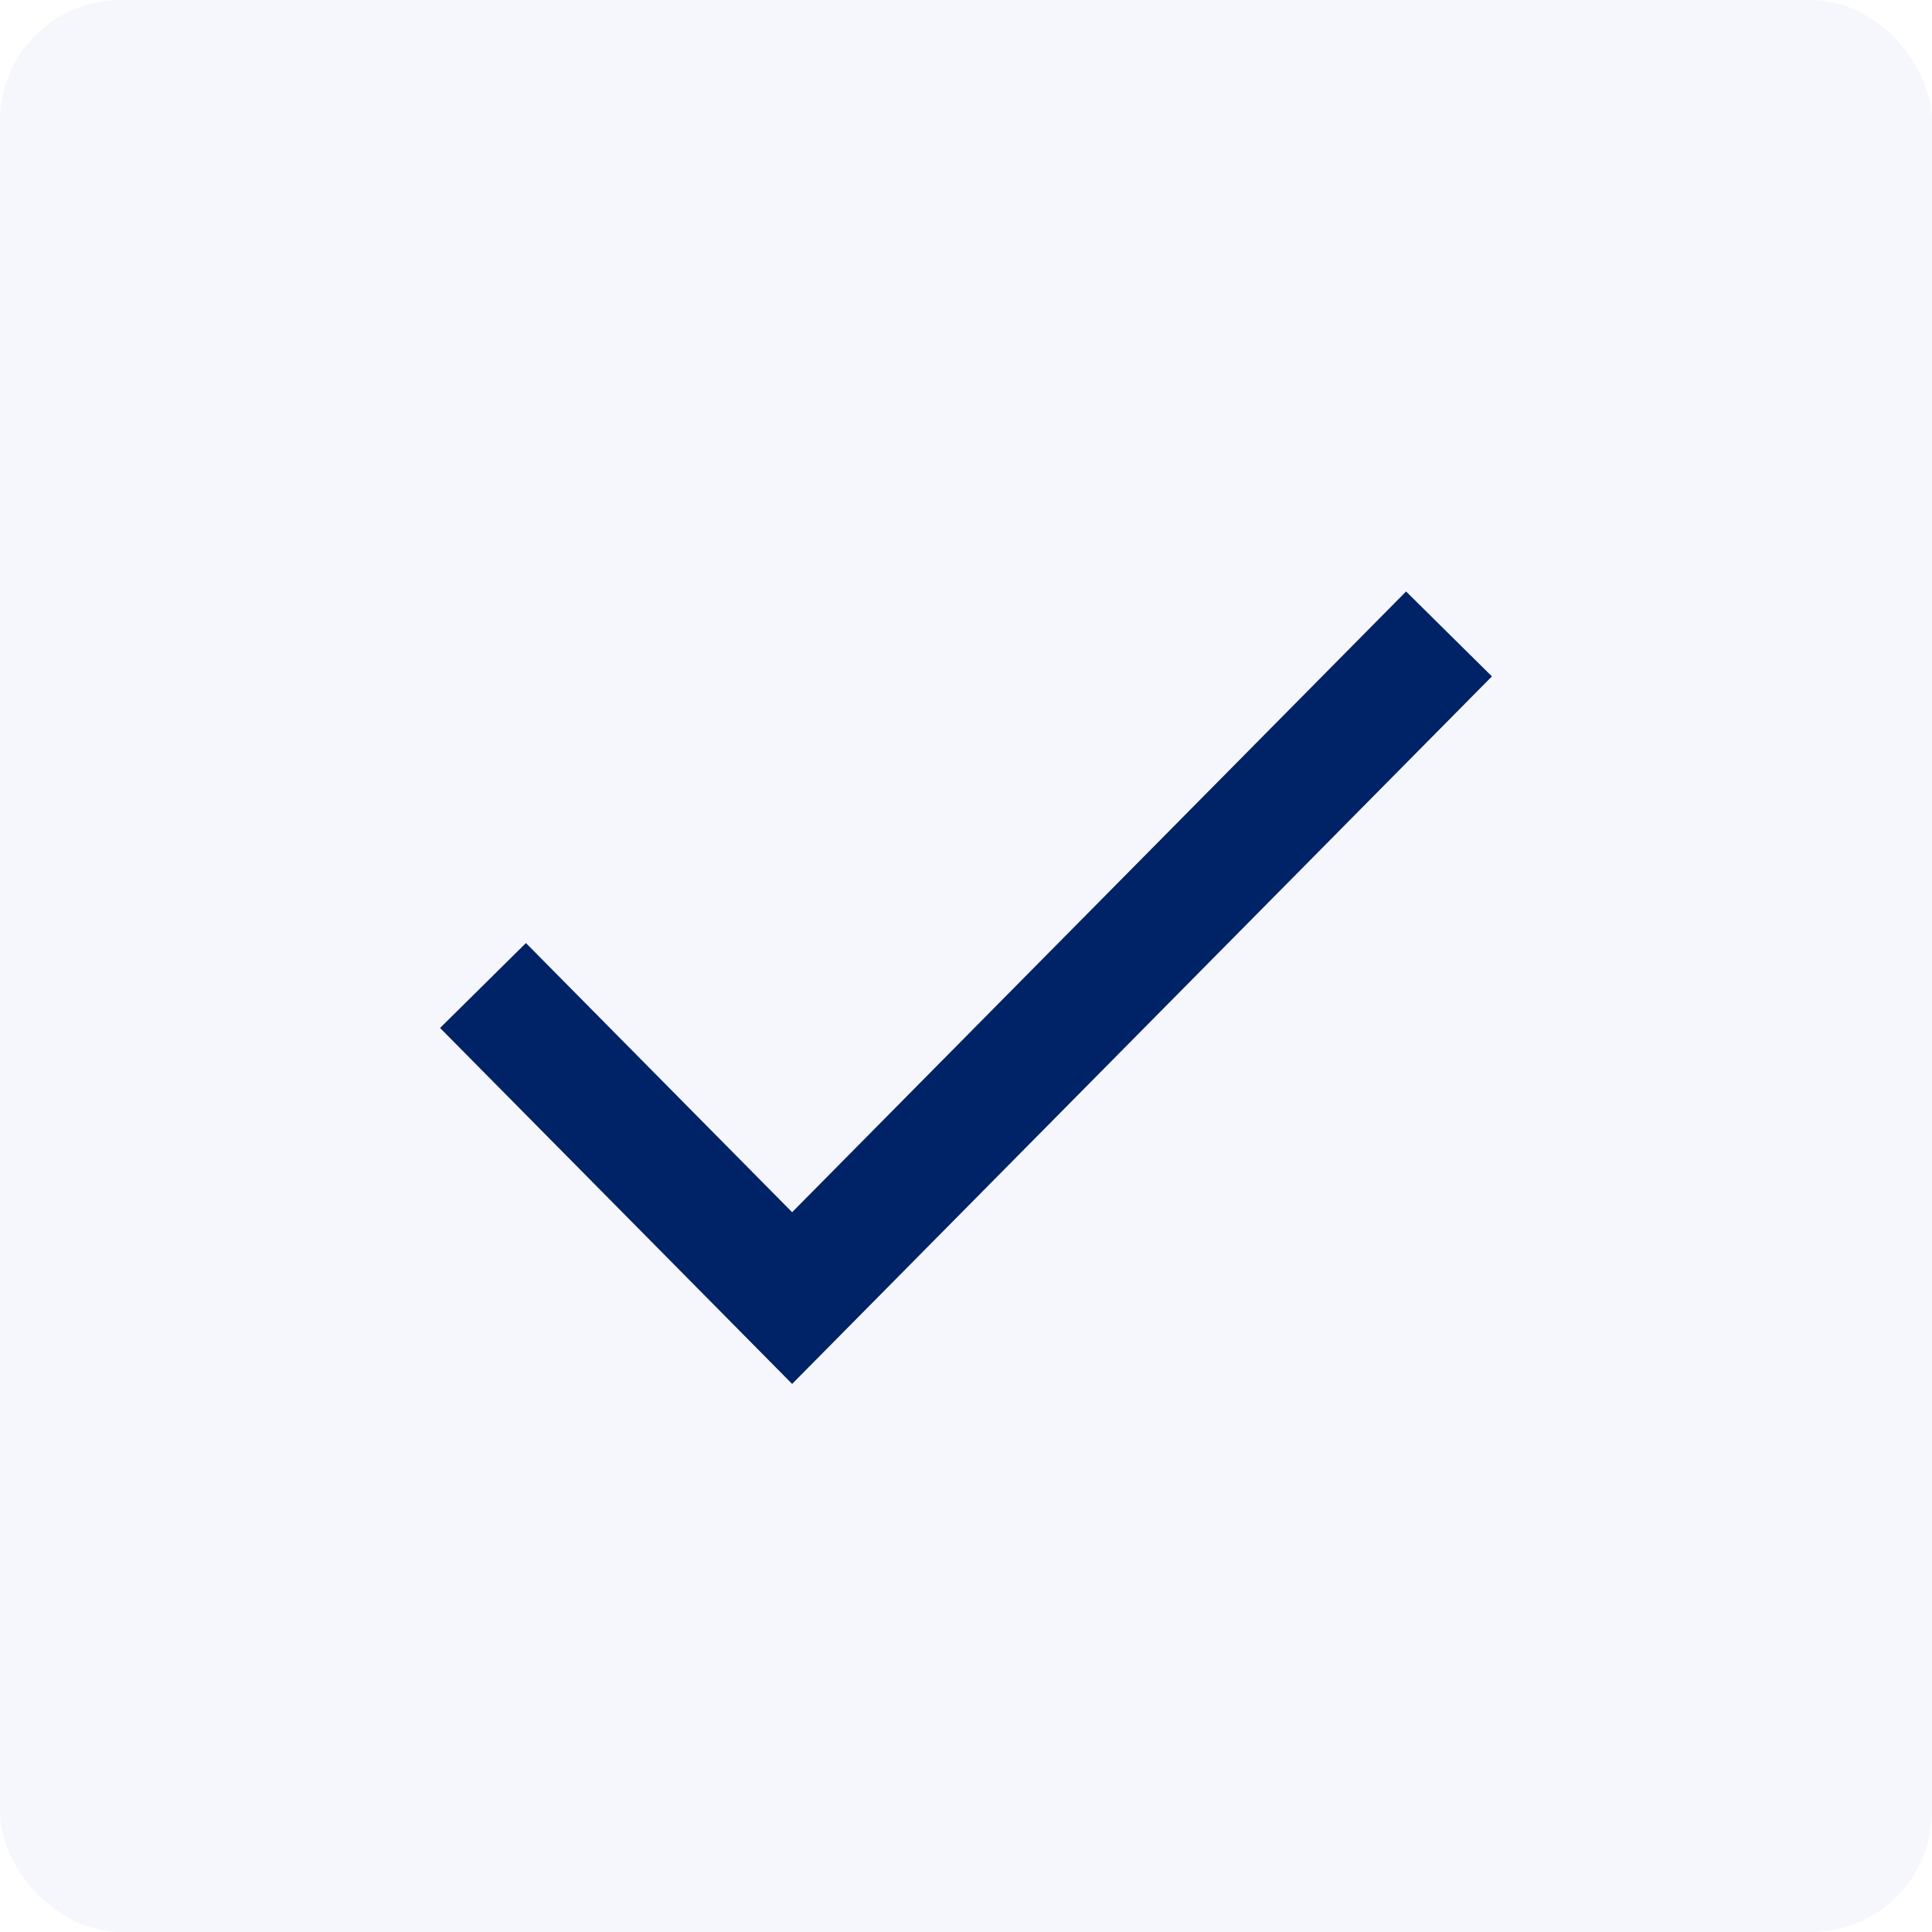 <svg width="32" height="32" viewBox="0 0 32 32" fill="none" xmlns="http://www.w3.org/2000/svg">
<rect width="32" height="32" rx="2" fill="#2B61CD" fill-opacity="0.05"/>
<path d="M8 16.323L13.12 21.5L24 10.5" stroke="#002266" stroke-width="2"/>
</svg>
